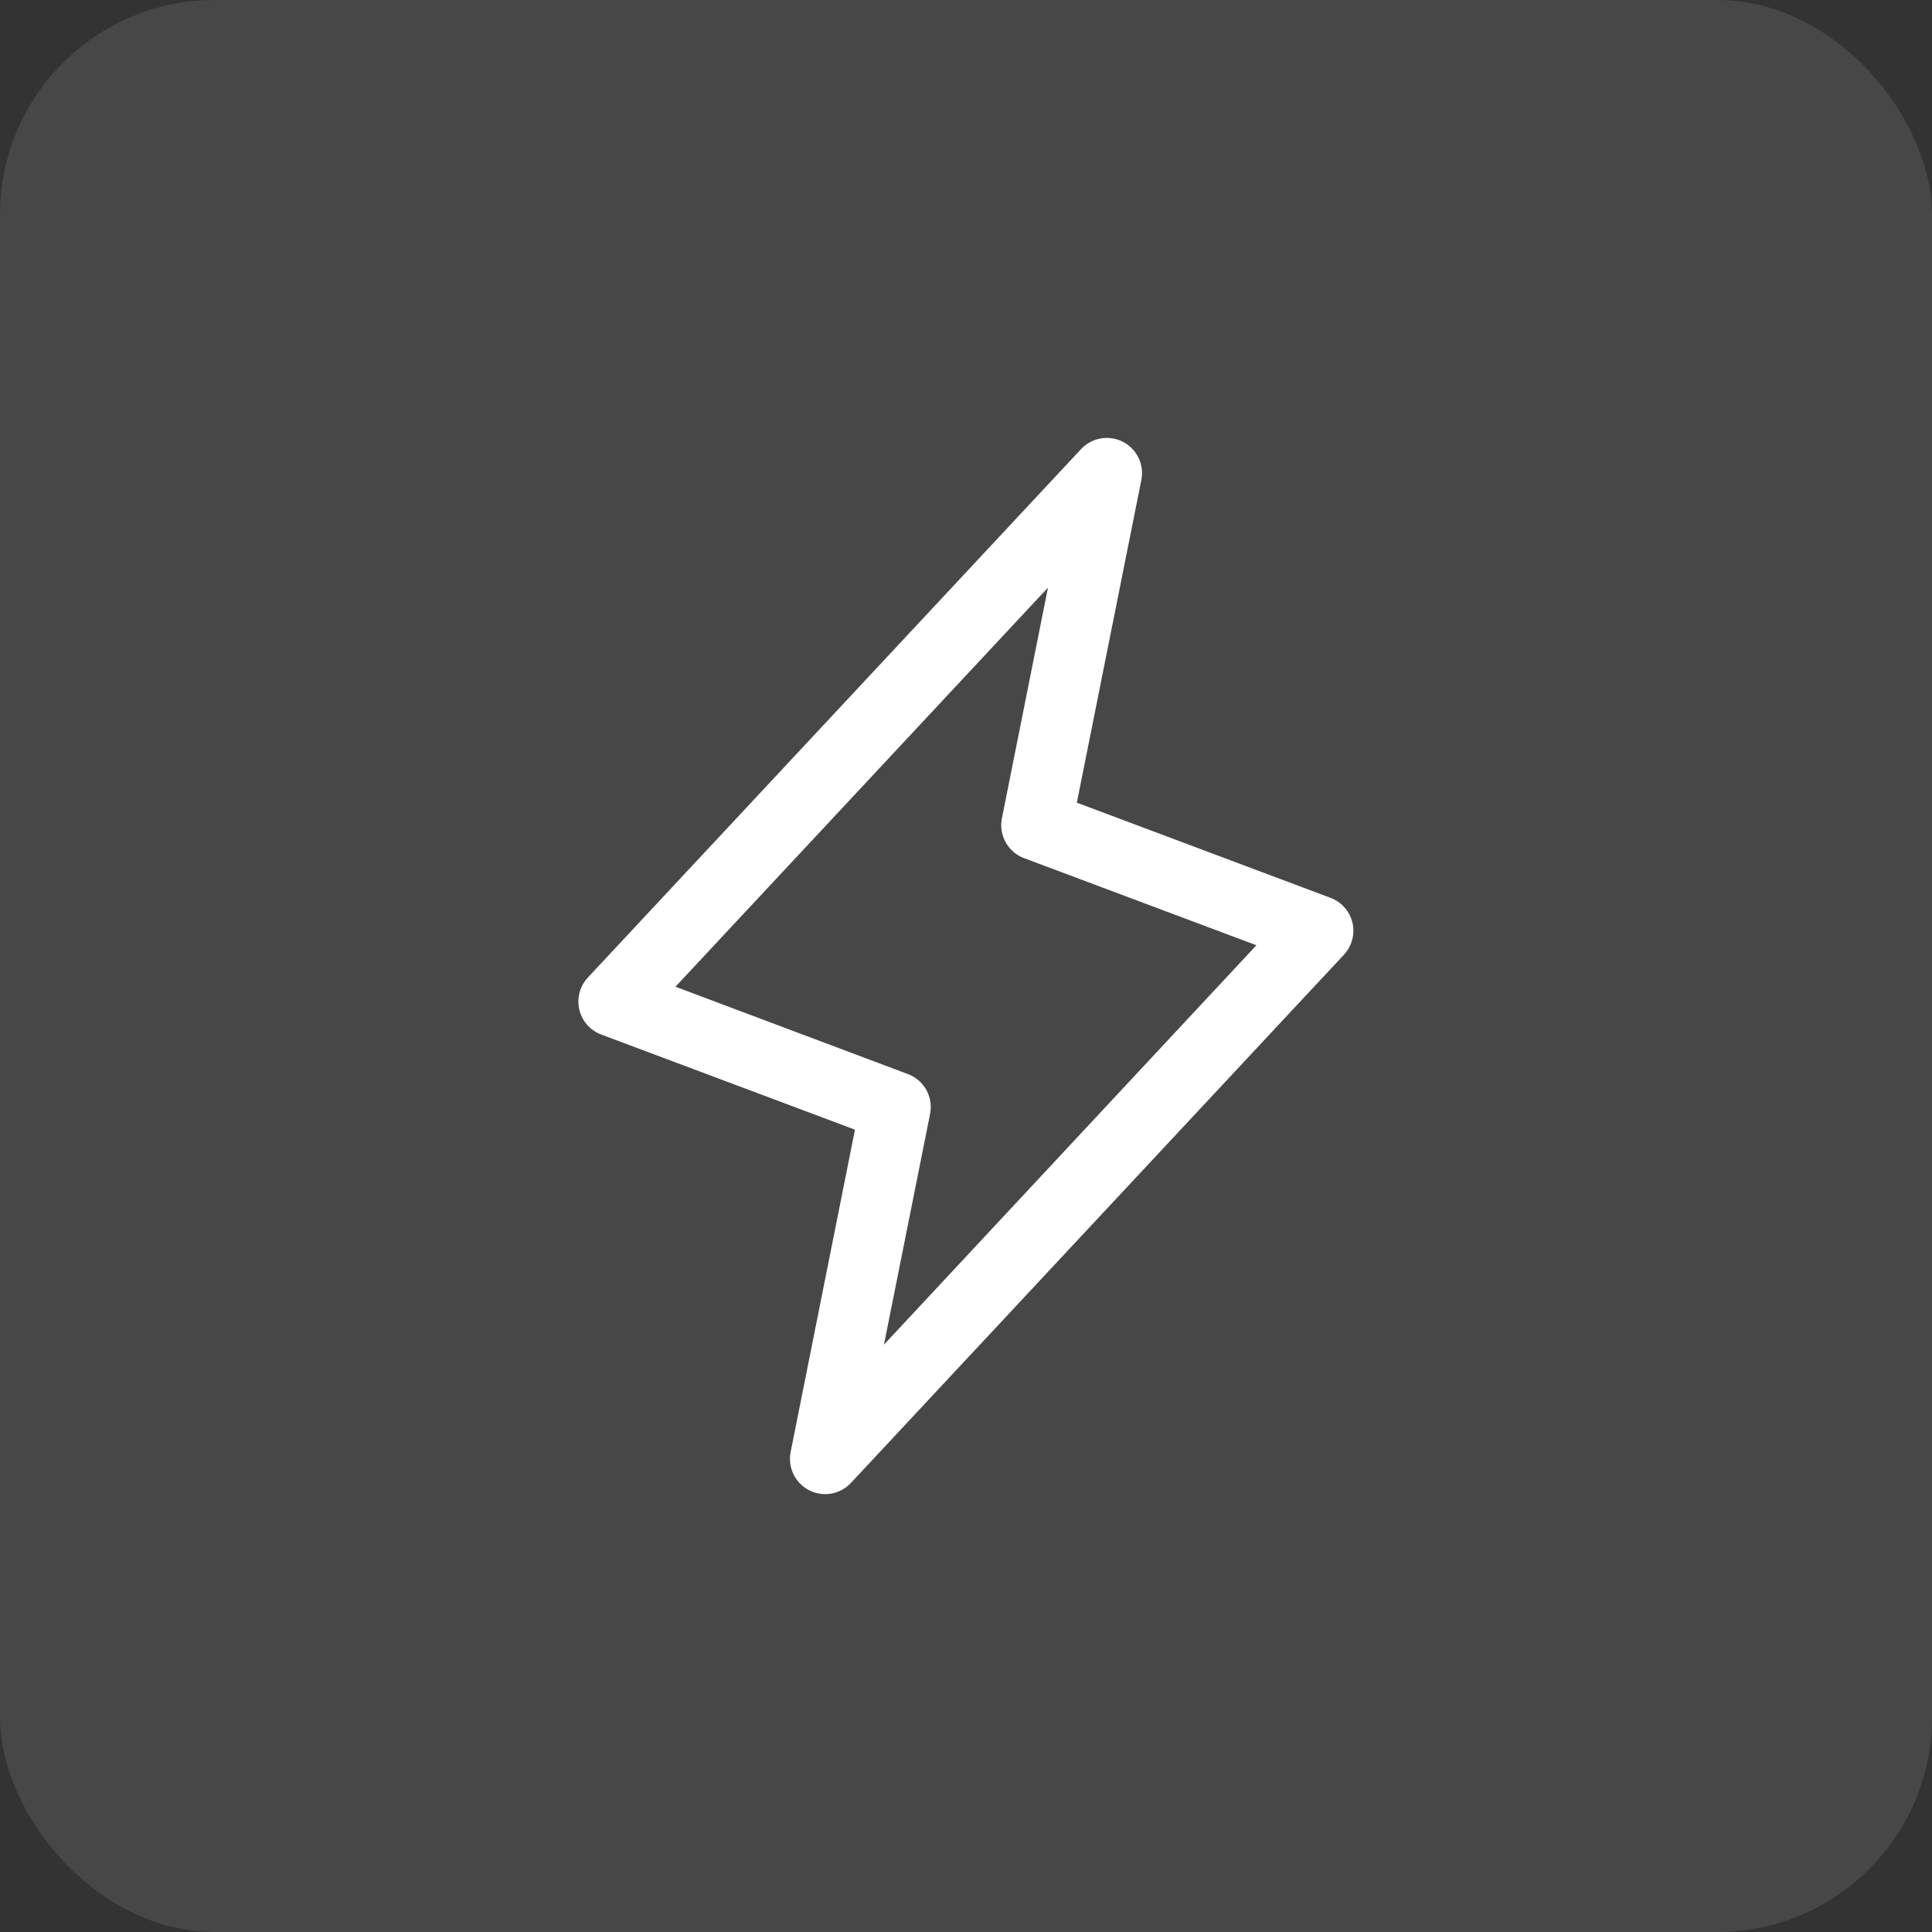 <svg width="72" height="72" viewBox="0 0 72 72" fill="none" xmlns="http://www.w3.org/2000/svg">
<rect x="0" y="0" width="72" height="72" fill="#333333" stroke="none"/>
<rect width="72" height="72" rx="8" fill="white" fill-opacity="0.1"/>
<path d="M50.403 34.388C50.353 34.177 50.252 33.982 50.109 33.82C49.966 33.658 49.785 33.534 49.583 33.459L40.131 29.913L42.536 17.883C42.591 17.603 42.553 17.314 42.428 17.058C42.303 16.802 42.099 16.593 41.845 16.463C41.592 16.334 41.303 16.29 41.023 16.339C40.742 16.388 40.485 16.527 40.29 16.734L21.915 36.422C21.766 36.579 21.658 36.771 21.601 36.98C21.544 37.189 21.54 37.409 21.588 37.62C21.637 37.832 21.737 38.028 21.88 38.191C22.023 38.354 22.204 38.479 22.407 38.555L31.862 42.1L29.464 54.118C29.409 54.397 29.447 54.687 29.572 54.943C29.696 55.199 29.901 55.408 30.154 55.537C30.408 55.667 30.697 55.711 30.977 55.662C31.258 55.613 31.515 55.474 31.71 55.266L50.085 35.579C50.231 35.421 50.337 35.23 50.392 35.023C50.448 34.815 50.452 34.597 50.403 34.388ZM32.943 50.11L34.661 41.516C34.723 41.211 34.674 40.895 34.524 40.622C34.373 40.35 34.132 40.14 33.841 40.03L25.172 36.773L39.055 21.899L37.339 30.493C37.277 30.797 37.326 31.114 37.476 31.386C37.626 31.659 37.868 31.869 38.159 31.979L46.822 35.227L32.943 50.11Z" fill="white"/>
</svg>

